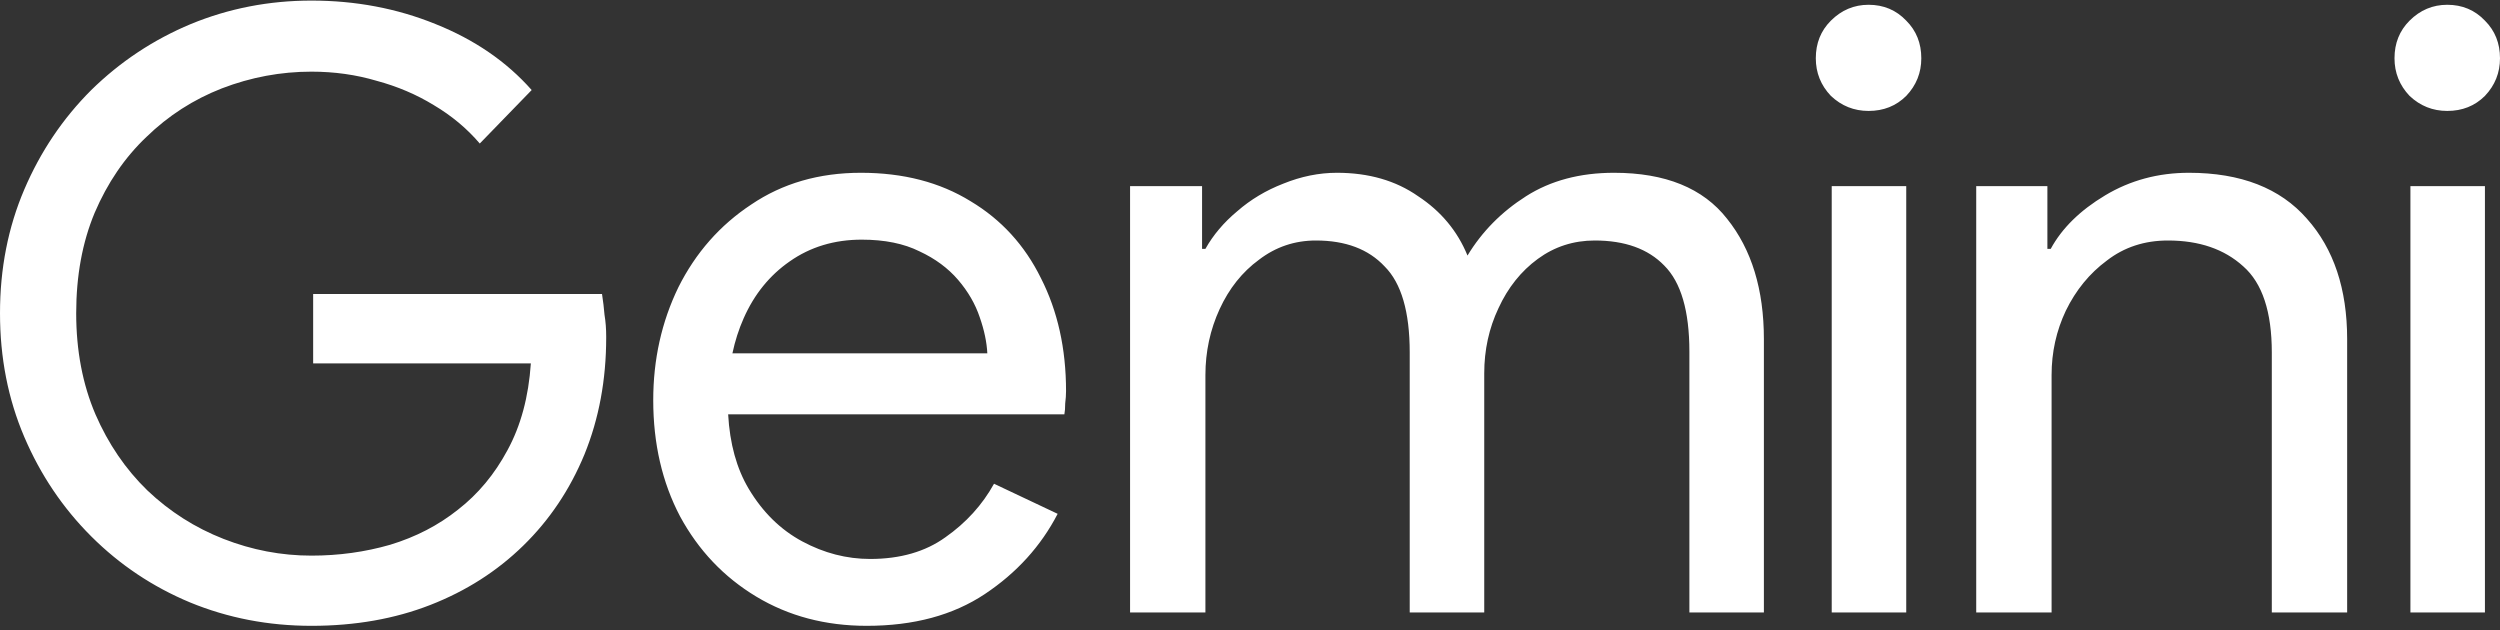 <svg width="115" height="29" viewBox="0 0 115 29" fill="none" xmlns="http://www.w3.org/2000/svg">
<rect x="0" y="0" width="115" height="29" fill="#333333" stroke="none"/>
<g clip-path="url(#clip0_2004_185)">
<path fill-rule="evenodd" clip-rule="evenodd" d="M8.743 27.712C10.489 28.43 12.351 28.788 14.328 28.788C16.331 28.788 18.154 28.468 19.797 27.827C21.44 27.186 22.866 26.276 24.072 25.097C25.279 23.918 26.216 22.521 26.884 20.906C27.552 19.265 27.885 17.471 27.885 15.523V15.485C27.885 15.126 27.86 14.792 27.808 14.485C27.783 14.177 27.744 13.857 27.693 13.524H14.405V16.715H24.419C24.316 18.253 23.957 19.586 23.341 20.714C22.75 21.816 21.992 22.726 21.068 23.444C20.169 24.161 19.13 24.7 17.948 25.059C16.793 25.392 15.586 25.559 14.328 25.559C12.941 25.559 11.593 25.302 10.284 24.79C8.974 24.277 7.806 23.534 6.779 22.559C5.777 21.585 4.981 20.419 4.391 19.06C3.8 17.676 3.505 16.125 3.505 14.408C3.505 12.69 3.787 11.152 4.352 9.794C4.943 8.41 5.739 7.243 6.74 6.295C7.742 5.321 8.897 4.577 10.207 4.065C11.542 3.552 12.916 3.296 14.328 3.296C15.381 3.296 16.382 3.437 17.332 3.719C18.282 3.975 19.155 4.347 19.951 4.834C20.773 5.321 21.479 5.91 22.07 6.602L24.457 4.142C23.302 2.834 21.826 1.822 20.028 1.104C18.256 0.386 16.356 0.027 14.328 0.027C12.376 0.027 10.528 0.386 8.782 1.104C7.061 1.822 5.533 2.834 4.198 4.142C2.889 5.449 1.862 6.974 1.117 8.717C0.372 10.46 0 12.357 0 14.408C0 16.459 0.372 18.355 1.117 20.099C1.862 21.842 2.889 23.367 4.198 24.674C5.508 25.982 7.023 26.994 8.743 27.712ZM34.787 27.443C36.276 28.34 37.971 28.788 39.871 28.788C42.028 28.788 43.838 28.301 45.302 27.327C46.765 26.353 47.882 25.123 48.652 23.636L45.725 22.252C45.186 23.226 44.441 24.046 43.491 24.713C42.567 25.379 41.411 25.712 40.025 25.712C38.946 25.712 37.907 25.443 36.905 24.905C35.904 24.367 35.082 23.559 34.44 22.483C33.886 21.552 33.57 20.412 33.495 19.06H48.961C48.986 18.932 48.999 18.766 48.999 18.561C49.025 18.355 49.038 18.163 49.038 17.984C49.038 16.036 48.652 14.305 47.882 12.793C47.137 11.281 46.059 10.101 44.647 9.256C43.234 8.384 41.553 7.948 39.601 7.948C37.675 7.948 35.994 8.435 34.556 9.409C33.118 10.358 32.001 11.627 31.205 13.216C30.434 14.805 30.049 16.535 30.049 18.407C30.049 20.406 30.46 22.188 31.282 23.752C32.129 25.315 33.297 26.546 34.787 27.443ZM33.691 16.253C33.812 15.683 33.985 15.145 34.209 14.639C34.697 13.536 35.403 12.665 36.327 12.024C37.277 11.357 38.382 11.024 39.64 11.024C40.692 11.024 41.578 11.204 42.297 11.562C43.016 11.896 43.607 12.332 44.069 12.87C44.531 13.408 44.865 13.985 45.07 14.6C45.276 15.19 45.391 15.741 45.417 16.253H33.691ZM51.983 8.563V28.173H55.449V17.253C55.449 16.177 55.668 15.164 56.104 14.216C56.541 13.267 57.144 12.511 57.914 11.947C58.685 11.357 59.558 11.063 60.533 11.063C61.894 11.063 62.947 11.46 63.692 12.255C64.462 13.024 64.847 14.344 64.847 16.215V28.173H68.275V17.176C68.275 16.1 68.493 15.1 68.93 14.177C69.366 13.229 69.97 12.473 70.74 11.909C71.511 11.345 72.383 11.063 73.359 11.063C74.746 11.063 75.811 11.447 76.556 12.216C77.326 12.985 77.712 14.305 77.712 16.177V28.173H81.139V15.6C81.139 13.319 80.575 11.473 79.445 10.063C78.341 8.653 76.607 7.948 74.245 7.948C72.679 7.948 71.331 8.307 70.201 9.025C69.071 9.743 68.173 10.652 67.505 11.755C67.043 10.627 66.285 9.717 65.232 9.025C64.205 8.307 62.96 7.948 61.497 7.948C60.675 7.948 59.853 8.115 59.031 8.448C58.236 8.756 57.529 9.179 56.913 9.717C56.297 10.23 55.809 10.806 55.449 11.447H55.295V8.563H51.983ZM84.259 8.563V28.173H87.687V8.563H84.259ZM84.221 4.411C84.709 4.872 85.287 5.103 85.954 5.103C86.647 5.103 87.225 4.872 87.687 4.411C88.15 3.924 88.38 3.347 88.38 2.68C88.38 1.988 88.15 1.412 87.687 0.95C87.225 0.463 86.647 0.22 85.954 0.22C85.287 0.22 84.709 0.463 84.221 0.95C83.758 1.412 83.527 1.988 83.527 2.68C83.527 3.347 83.758 3.924 84.221 4.411ZM90.906 8.563V28.173H94.373V17.253C94.373 16.202 94.591 15.215 95.028 14.293C95.49 13.344 96.119 12.575 96.915 11.986C97.711 11.37 98.648 11.063 99.727 11.063C101.165 11.063 102.32 11.46 103.193 12.255C104.066 13.024 104.503 14.344 104.503 16.215V28.173H107.969V15.6C107.969 13.293 107.353 11.447 106.12 10.063C104.888 8.653 103.077 7.948 100.69 7.948C99.277 7.948 97.993 8.294 96.838 8.986C95.683 9.678 94.848 10.499 94.334 11.447H94.18V8.563H90.906ZM110.879 8.563V28.173H114.307V8.563H110.879ZM110.84 4.411C111.328 4.872 111.906 5.103 112.574 5.103C113.267 5.103 113.845 4.872 114.307 4.411C114.769 3.924 115 3.347 115 2.68C115 1.988 114.769 1.412 114.307 0.95C113.845 0.463 113.267 0.22 112.574 0.22C111.906 0.22 111.328 0.463 110.84 0.95C110.378 1.412 110.147 1.988 110.147 2.68C110.147 3.347 110.378 3.924 110.84 4.411Z" fill="white"/>
</g>
<defs>
<clipPath id="clip0_2004_185">
<rect width="115" height="29" fill="white"/>
</clipPath>
</defs>
</svg>
